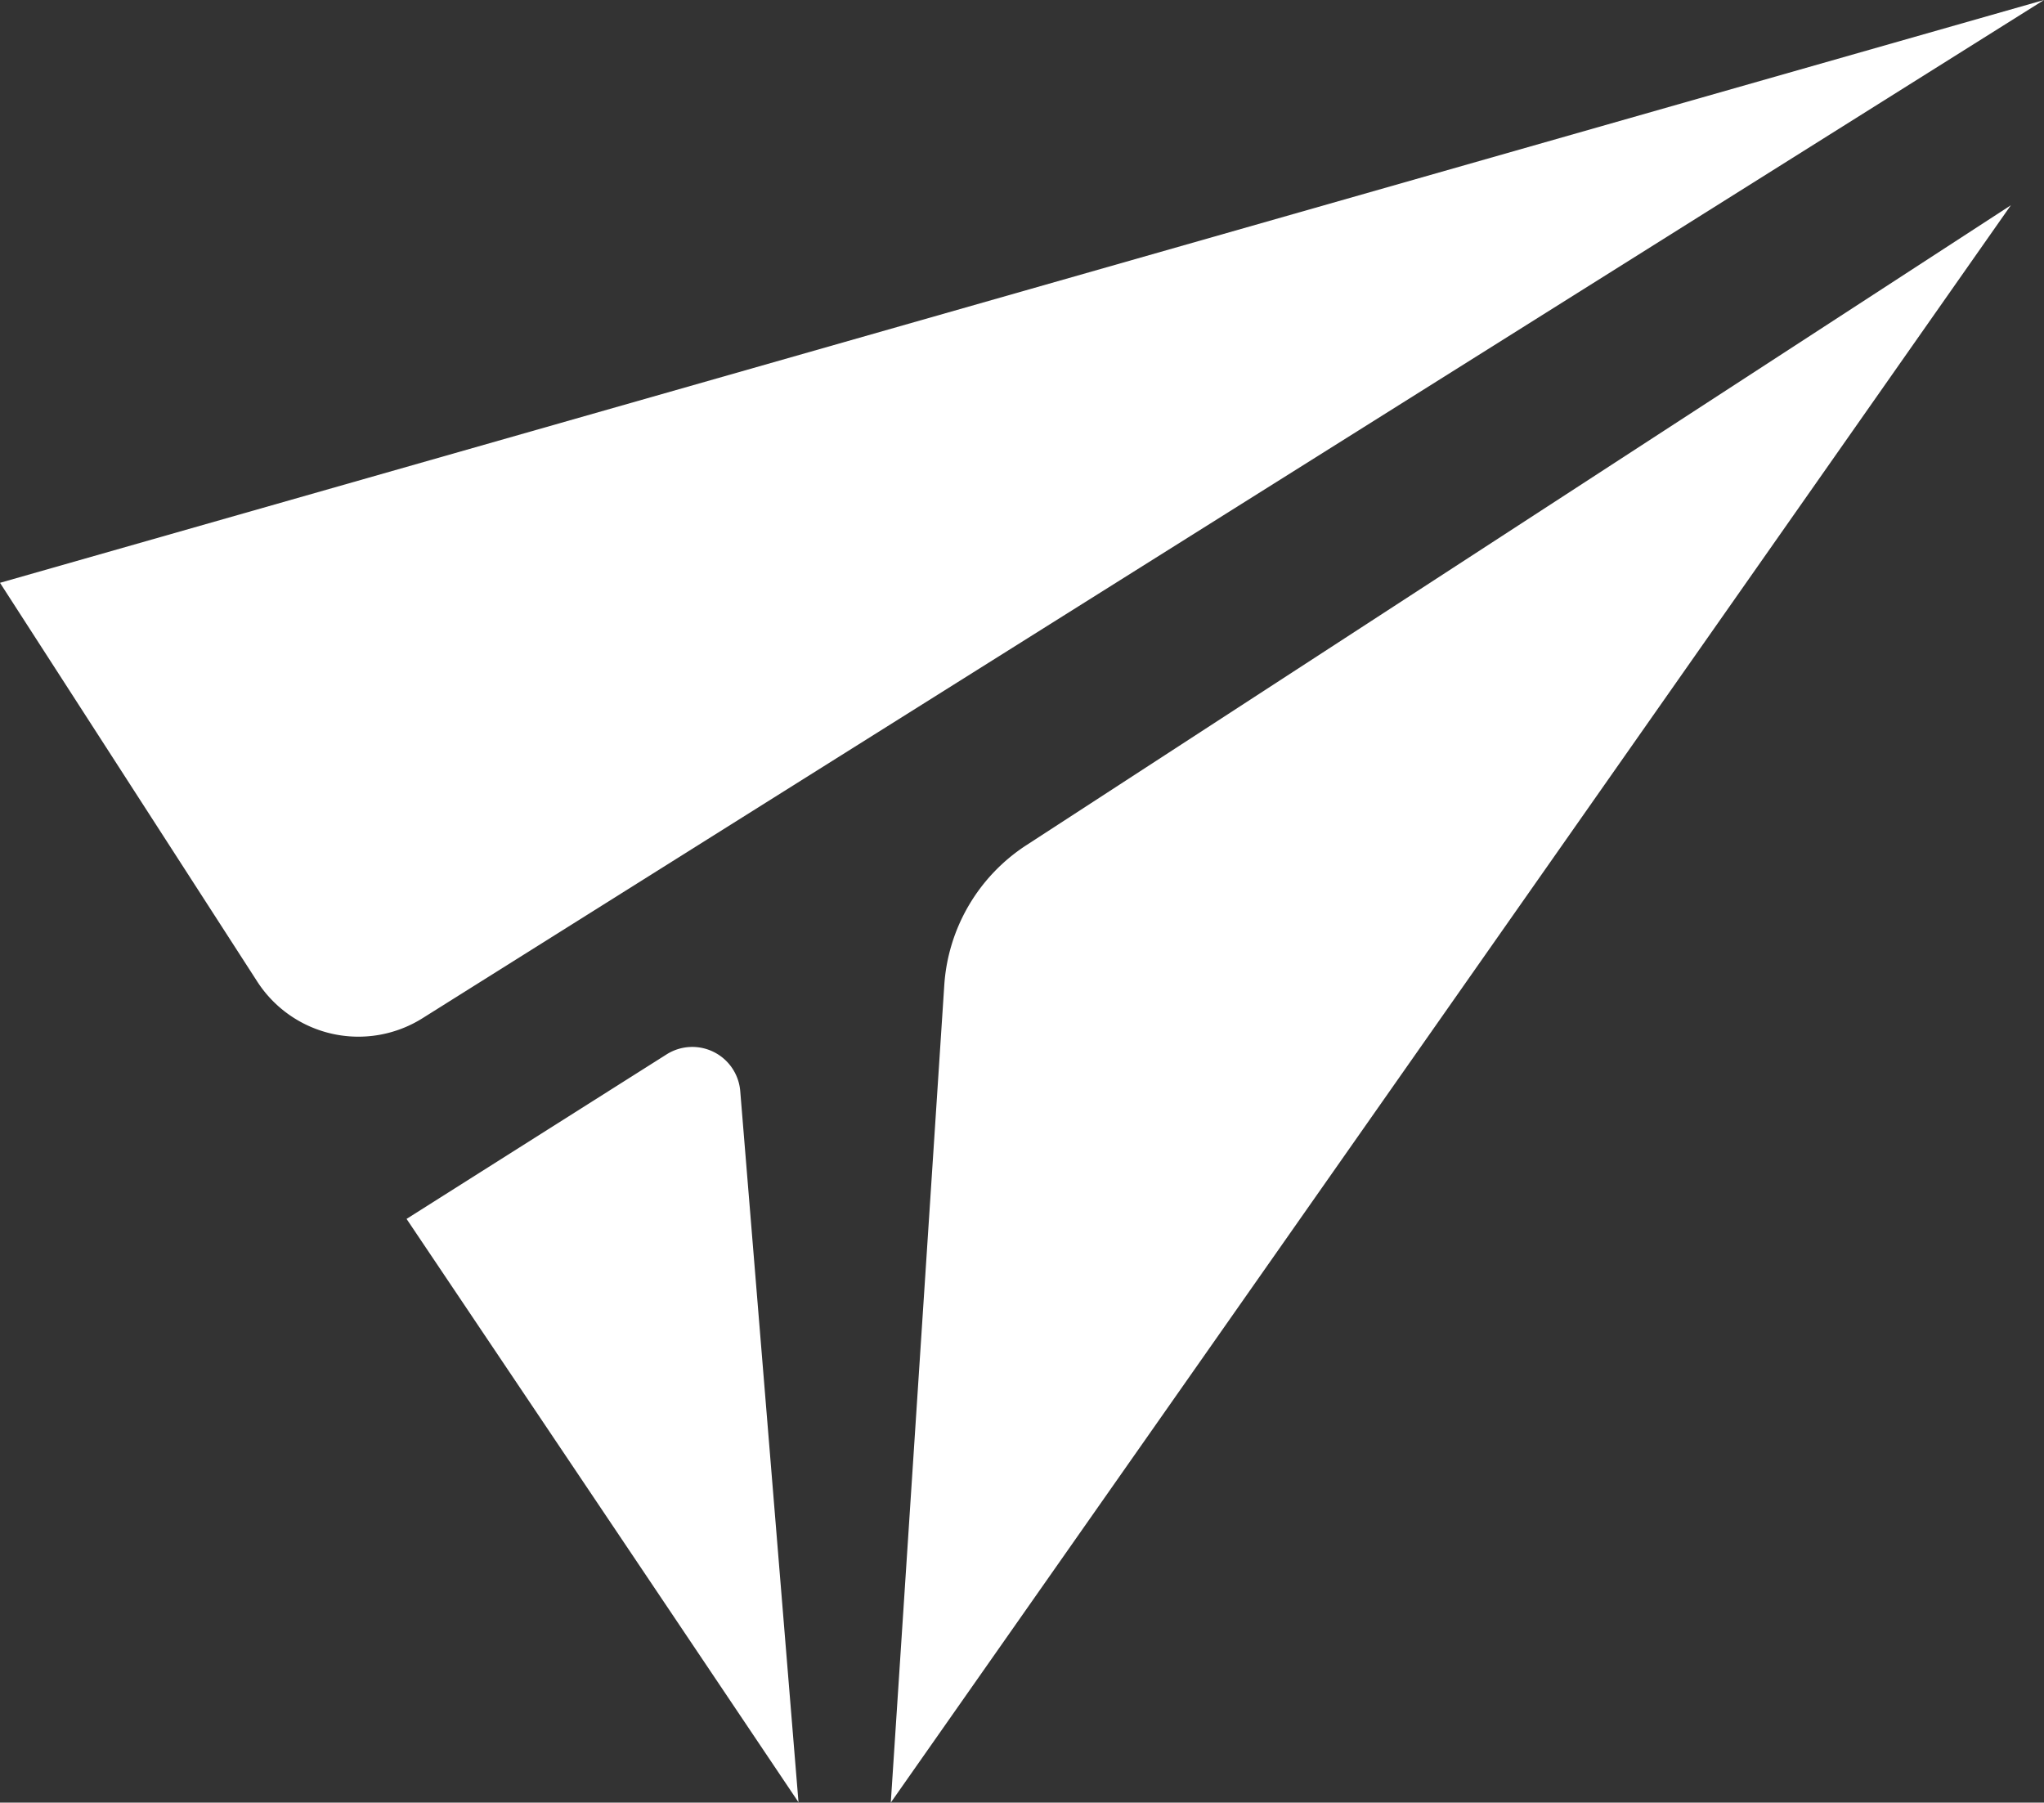 <svg xmlns="http://www.w3.org/2000/svg" viewBox="0 0 114.73 101.17"><rect x="0" y="0" width="114.73" height="101.17" fill="#333333" stroke="none"/><defs><style>.cls-1{fill:#fff;}</style></defs><g id="Layer_2" data-name="Layer 2"><g id="Layer_1-2" data-name="Layer 1"><path class="cls-1" d="M22.82,68.41l22,32.74L41.55,61.24a2.7,2.7,0,0,0-4.14-2.06Z"/><path class="cls-1" d="M53,55.33l-3,45.84,62.87-89.65L57.65,47.41A10.16,10.16,0,0,0,53,55.33Z"/><path class="cls-1" d="M0,32.71,14.44,55.09a6.76,6.76,0,0,0,9.27,2.06L114.73,0Z"/></g></g></svg>